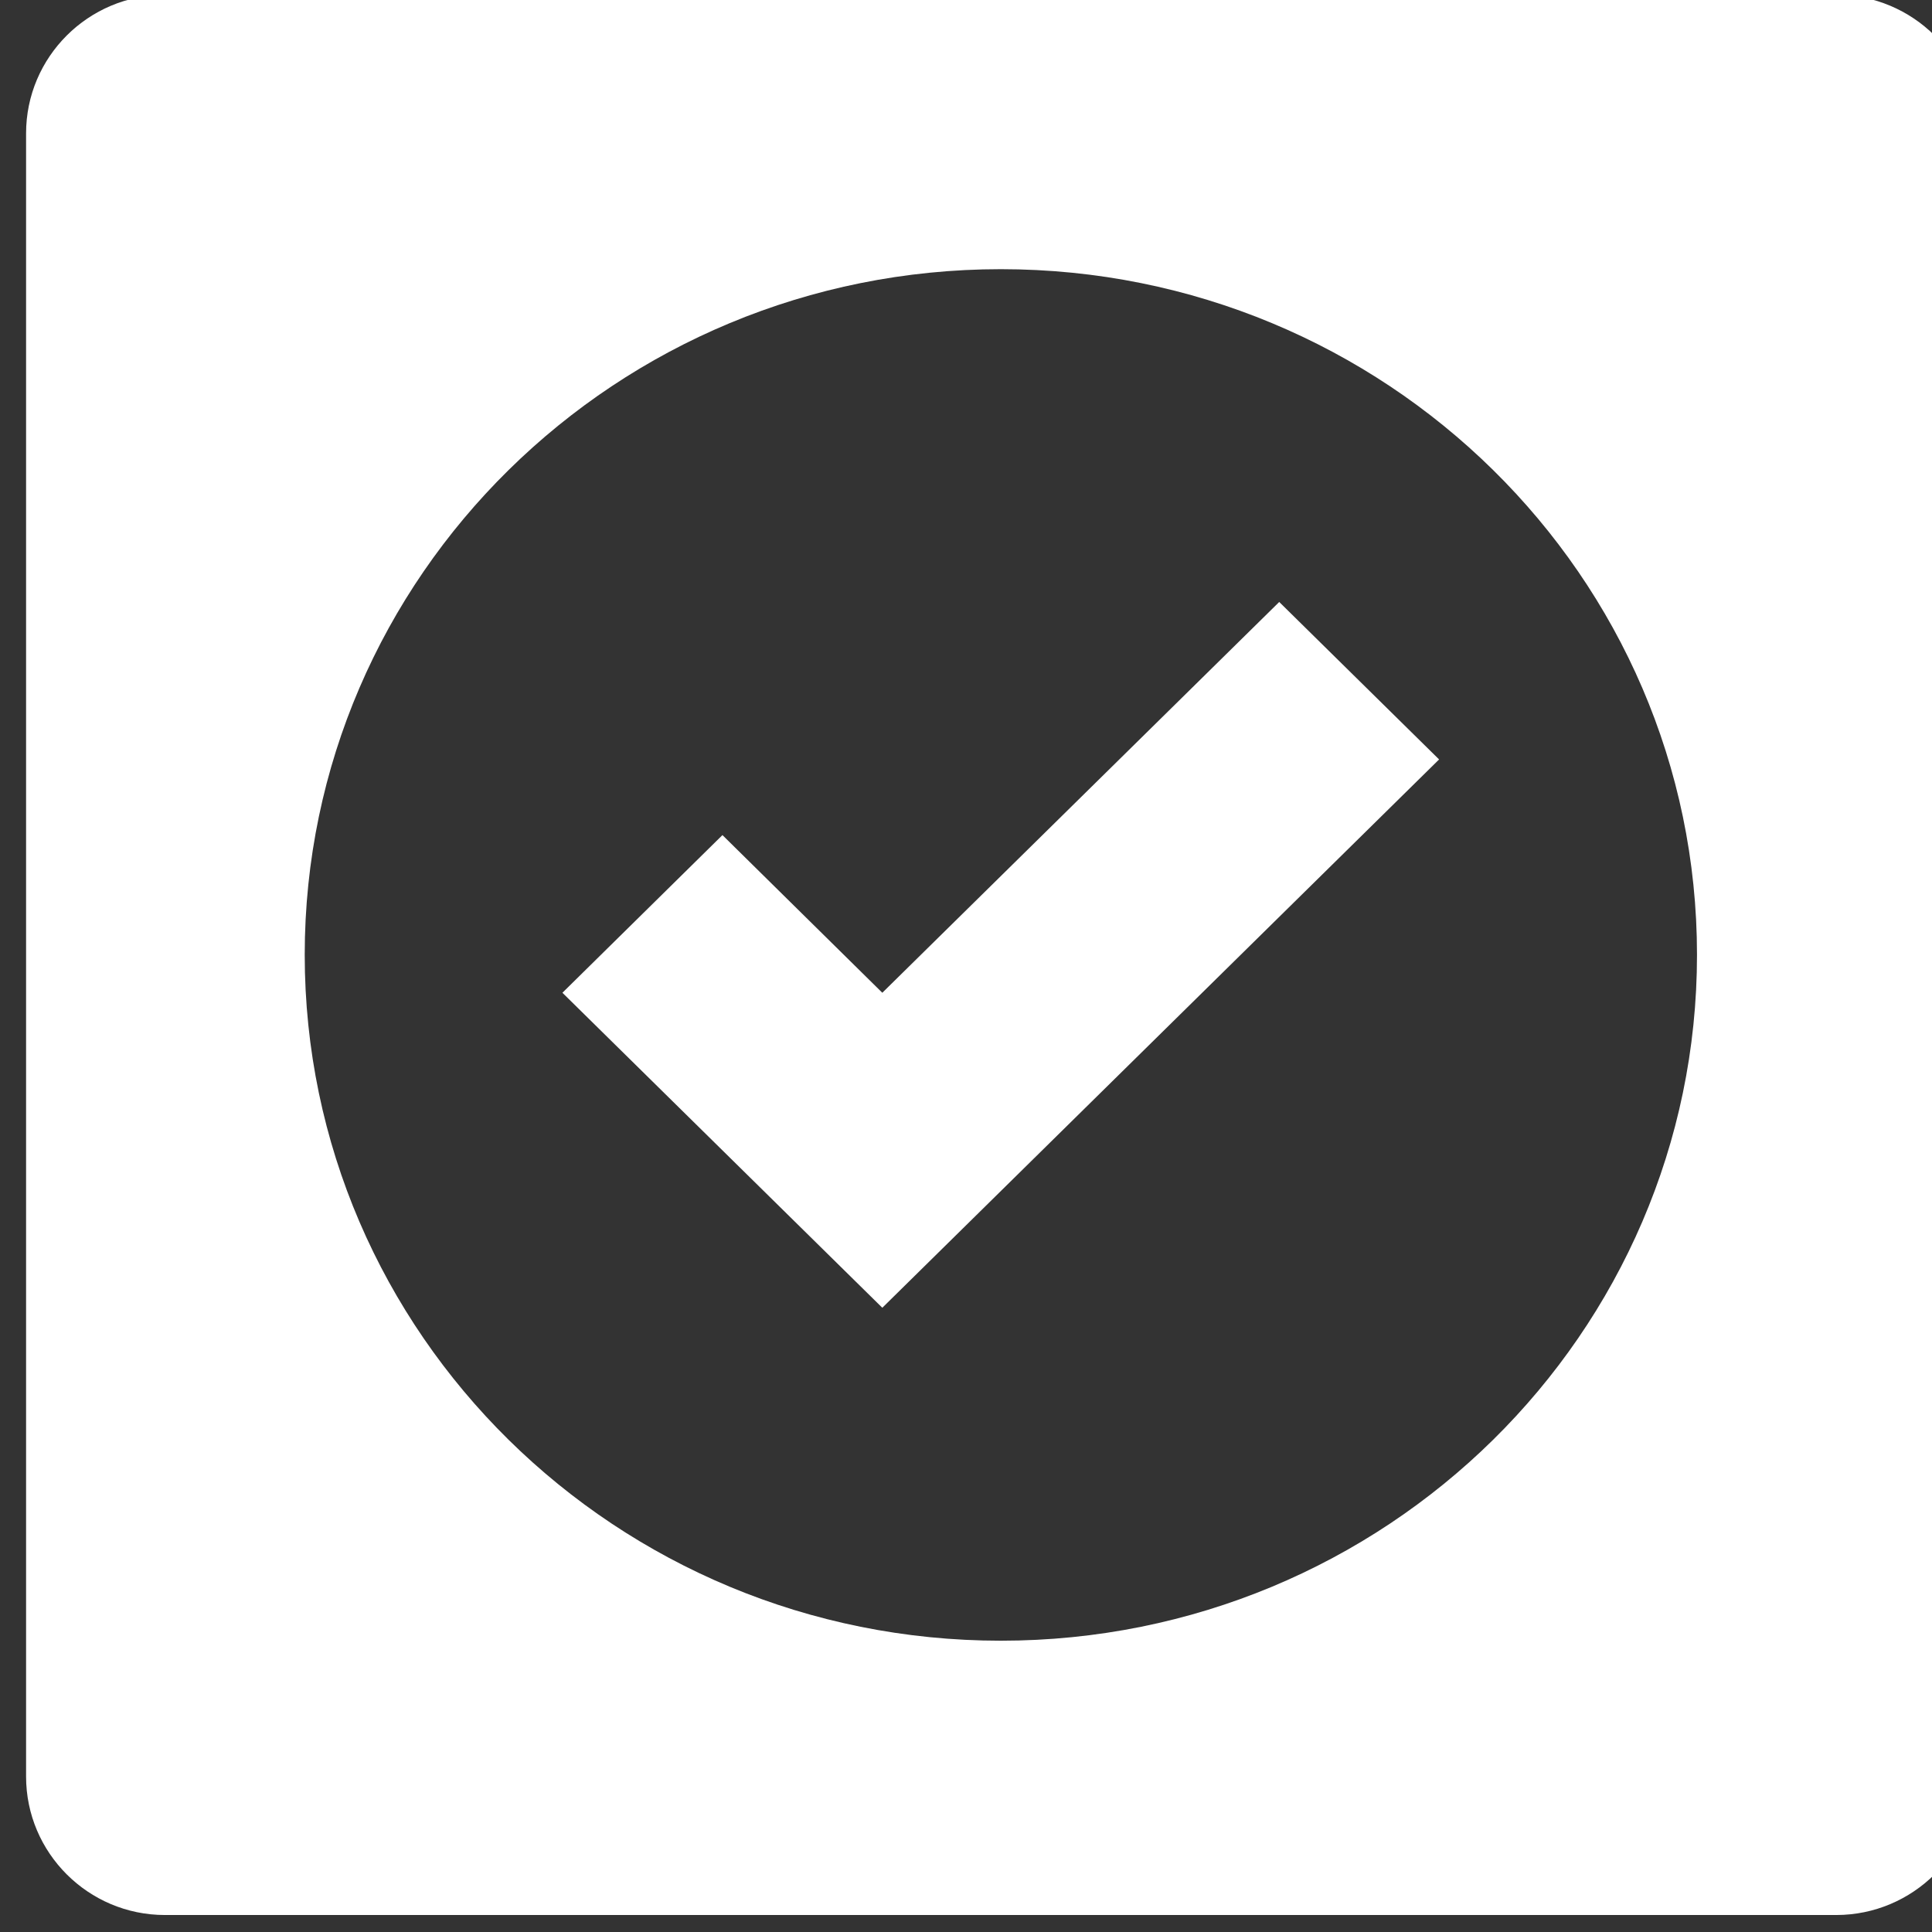 <?xml version="1.0" encoding="UTF-8" standalone="no"?><!DOCTYPE svg PUBLIC "-//W3C//DTD SVG 1.1//EN" "http://www.w3.org/Graphics/SVG/1.1/DTD/svg11.dtd"><svg width="100%" height="100%" viewBox="0 0 16 16" version="1.1" xmlns="http://www.w3.org/2000/svg" xmlns:xlink="http://www.w3.org/1999/xlink" xml:space="preserve" xmlns:serif="http://www.serif.com/" style="fill-rule:evenodd;clip-rule:evenodd;stroke-linejoin:round;stroke-miterlimit:2;"><rect x="0" y="0" width="16" height="16" fill="#333333" stroke="none"/><g transform="matrix(1,0,0,1,-1536,-8524)"><g transform="matrix(1.001,0,0,1.145,124.836,-1305.24)"><g transform="matrix(0.036,0,0,0.031,1409.97,8583.46)"><path d="M416,32C433.6,32 448,46.5 448,64.3L448,447.7C448,465.5 433.6,480 416,480L31.9,480C14.3,480 0,465.5 0,447.7L0,64.3C0,46.5 14.3,32 31.9,32L416,32ZM384,255.958C384,167.632 312.368,96 224.018,96C135.668,96 64.036,167.632 64.036,255.958C64.036,344.344 135.656,416 224.018,416C312.38,416 384,344.344 384,255.958ZM287.989,173.646L324.73,210.387L196.775,338.318L123.258,264.824L160.035,228.036L196.775,264.824L287.989,173.646Z" style="fill:white;"/></g></g></g></svg>